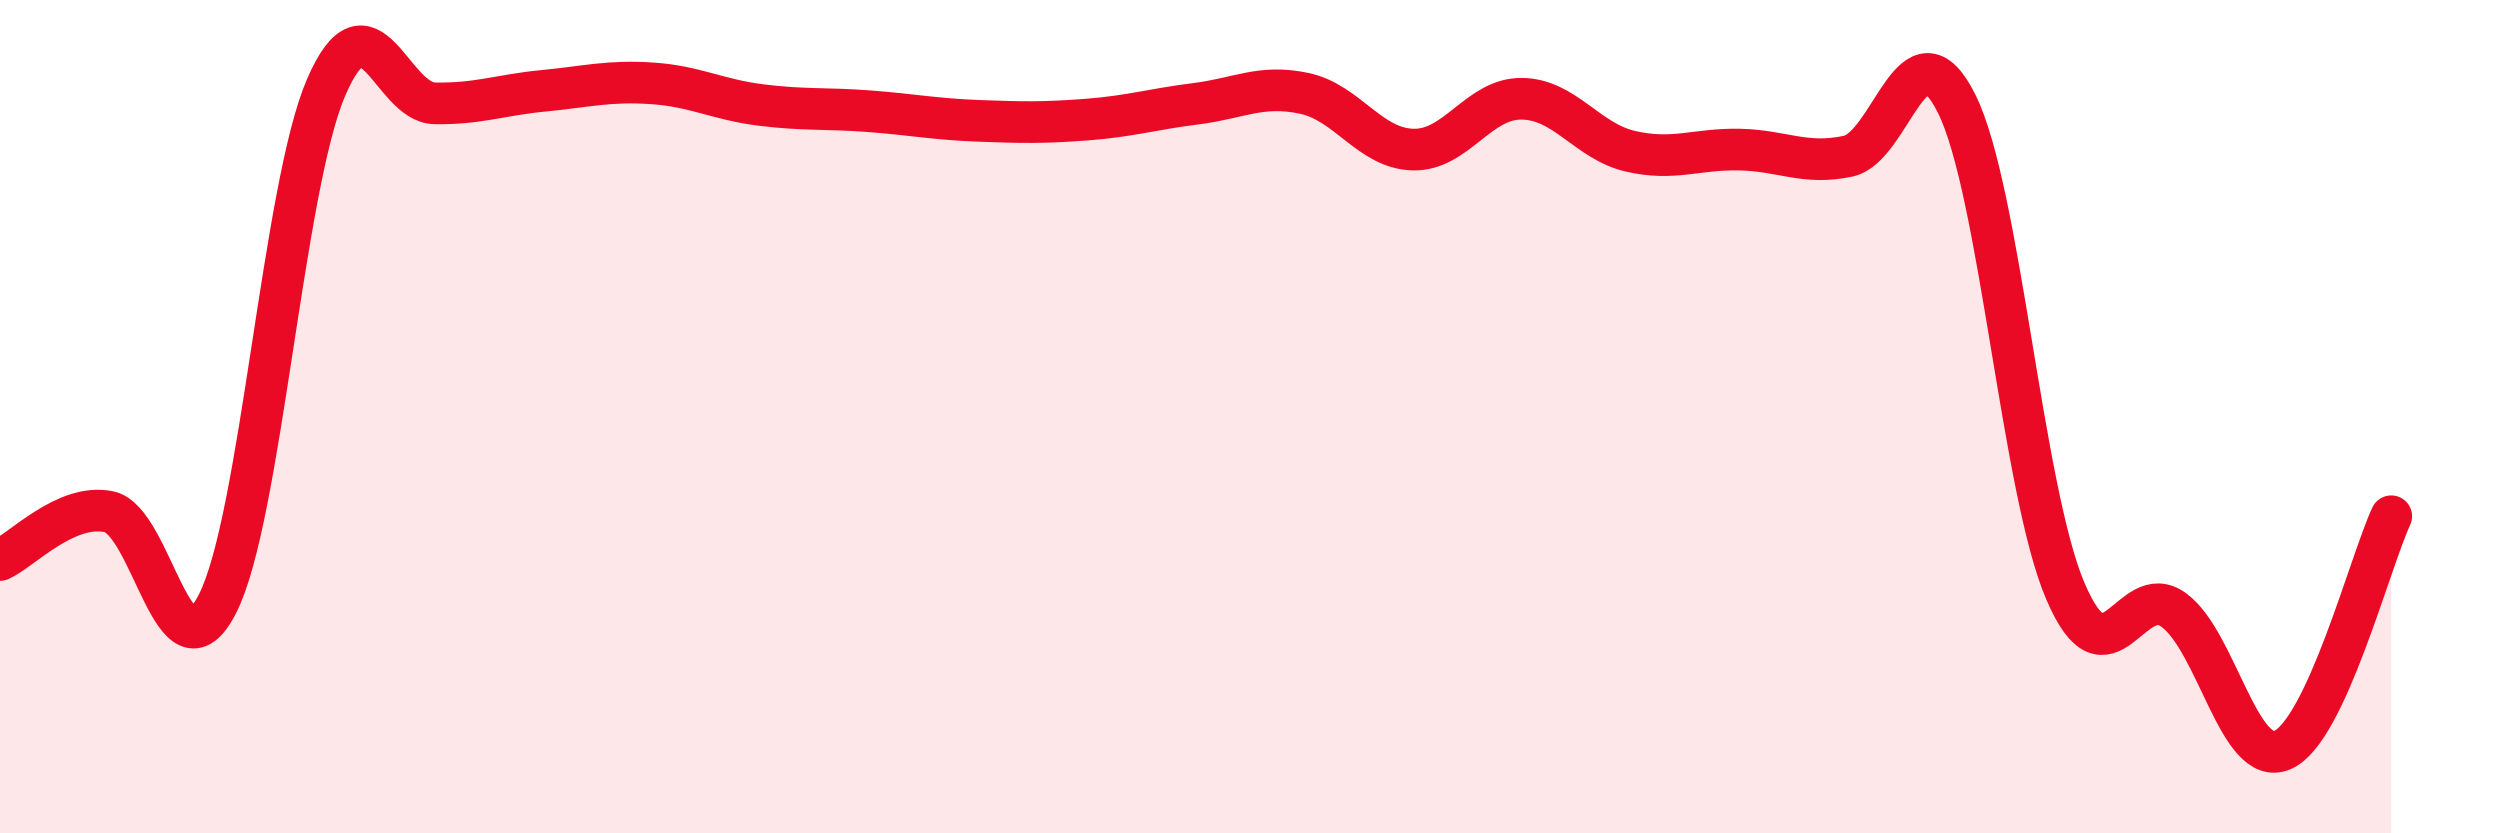 
    <svg width="60" height="20" viewBox="0 0 60 20" xmlns="http://www.w3.org/2000/svg">
      <path
        d="M 0,13.44 C 0.52,13.21 1.57,12.07 2.61,12.28 C 3.65,12.49 4.18,16.53 5.22,14.49 C 6.26,12.45 6.79,4.49 7.83,2.09 C 8.87,-0.31 9.39,2.46 10.43,2.48 C 11.47,2.5 12,2.28 13.04,2.18 C 14.08,2.08 14.61,1.93 15.65,2 C 16.69,2.07 17.22,2.39 18.26,2.52 C 19.3,2.65 19.83,2.59 20.87,2.67 C 21.91,2.75 22.44,2.86 23.48,2.9 C 24.52,2.94 25.05,2.95 26.09,2.87 C 27.13,2.79 27.66,2.62 28.7,2.49 C 29.74,2.36 30.26,2.02 31.3,2.24 C 32.34,2.46 32.87,3.56 33.91,3.59 C 34.95,3.62 35.48,2.36 36.52,2.37 C 37.56,2.38 38.09,3.39 39.13,3.63 C 40.17,3.87 40.7,3.57 41.74,3.59 C 42.78,3.61 43.31,3.97 44.35,3.75 C 45.39,3.53 45.92,0.4 46.96,2.49 C 48,4.58 48.53,11.76 49.57,14.19 C 50.61,16.62 51.13,13.88 52.17,14.64 C 53.21,15.4 53.74,18.45 54.78,18 C 55.82,17.55 56.87,13.51 57.39,12.39L57.39 20L0 20Z"
        fill="#EB0A25"
        opacity="0.1"
        stroke-linecap="round"
        stroke-linejoin="round"
      />
      <path
        d="M 0,13.44 C 0.52,13.21 1.57,12.07 2.61,12.28 C 3.65,12.49 4.18,16.53 5.22,14.49 C 6.26,12.45 6.79,4.49 7.83,2.09 C 8.87,-0.31 9.39,2.46 10.43,2.48 C 11.47,2.5 12,2.28 13.04,2.18 C 14.08,2.08 14.61,1.93 15.65,2 C 16.69,2.07 17.22,2.39 18.26,2.52 C 19.3,2.65 19.83,2.59 20.87,2.67 C 21.91,2.75 22.44,2.86 23.48,2.9 C 24.52,2.94 25.05,2.95 26.09,2.87 C 27.13,2.79 27.66,2.62 28.7,2.49 C 29.74,2.36 30.26,2.02 31.3,2.24 C 32.34,2.46 32.87,3.56 33.91,3.59 C 34.95,3.62 35.48,2.36 36.52,2.37 C 37.56,2.38 38.09,3.39 39.13,3.63 C 40.17,3.87 40.7,3.57 41.74,3.59 C 42.78,3.61 43.31,3.97 44.35,3.75 C 45.39,3.53 45.92,0.4 46.96,2.49 C 48,4.58 48.53,11.76 49.57,14.19 C 50.61,16.62 51.13,13.88 52.17,14.64 C 53.21,15.4 53.74,18.45 54.78,18 C 55.82,17.55 56.87,13.51 57.39,12.39"
        stroke="#EB0A25"
        stroke-width="1"
        fill="none"
        stroke-linecap="round"
        stroke-linejoin="round"
      />
    </svg>
  